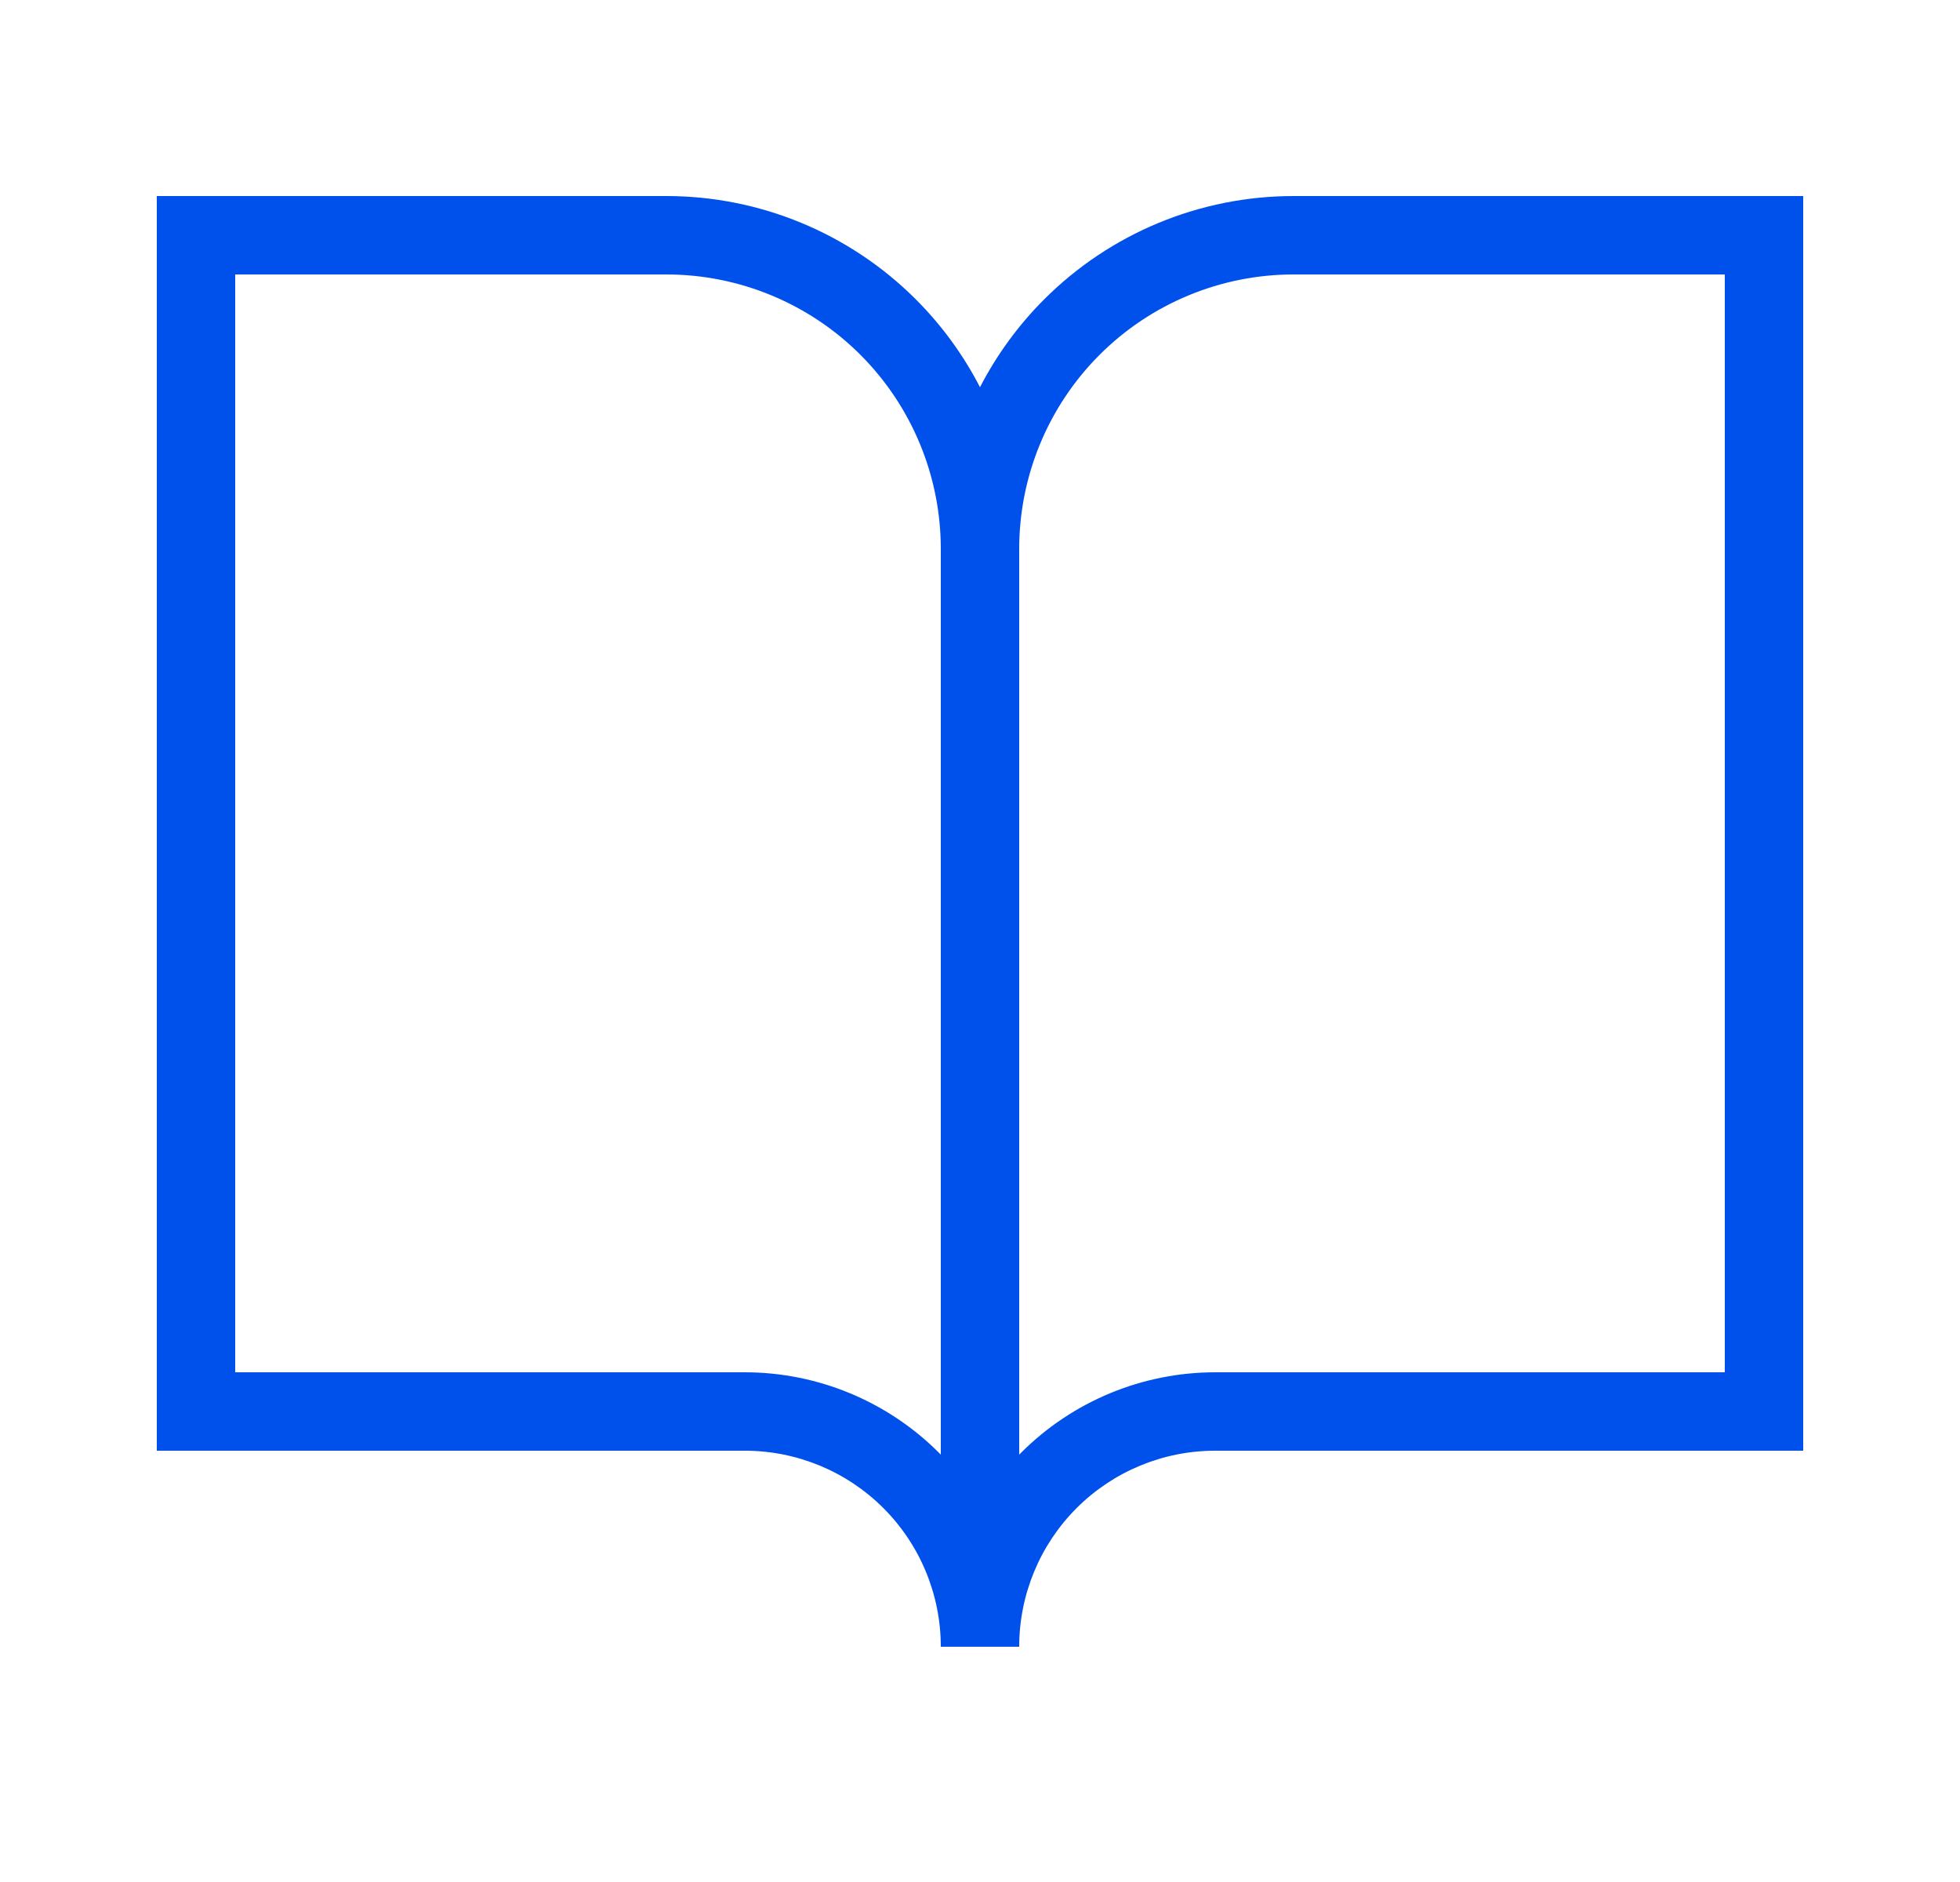 <svg xmlns="http://www.w3.org/2000/svg" fill="none" viewBox="0 0 25 24" height="24" width="25">
<path fill="#0050EB" d="M2.5 2.5H2V3V18V18.5H2.5H9.5C10.163 18.5 10.799 18.763 11.268 19.232C11.737 19.701 12 20.337 12 21H13C13 20.337 13.263 19.701 13.732 19.232C14.201 18.763 14.837 18.5 15.5 18.5H22.5H23V18V3V2.5H22.5H16.5C15.306 2.5 14.162 2.974 13.318 3.818C12.986 4.15 12.711 4.529 12.5 4.938C12.289 4.529 12.014 4.15 11.682 3.818C10.838 2.974 9.693 2.5 8.5 2.5H2.5ZM13 18.55L13.025 18.525C13.681 17.869 14.572 17.5 15.5 17.5H22V3.5H16.5C15.572 3.5 14.681 3.869 14.025 4.525C13.369 5.181 13 6.072 13 7V18.55ZM12 18.55V7C12 6.072 11.631 5.181 10.975 4.525C10.319 3.869 9.428 3.5 8.5 3.5H3V17.5H9.5C10.428 17.5 11.319 17.869 11.975 18.525L12 18.55Z" clip-rule="evenodd" fill-rule="evenodd"></path>
</svg>
